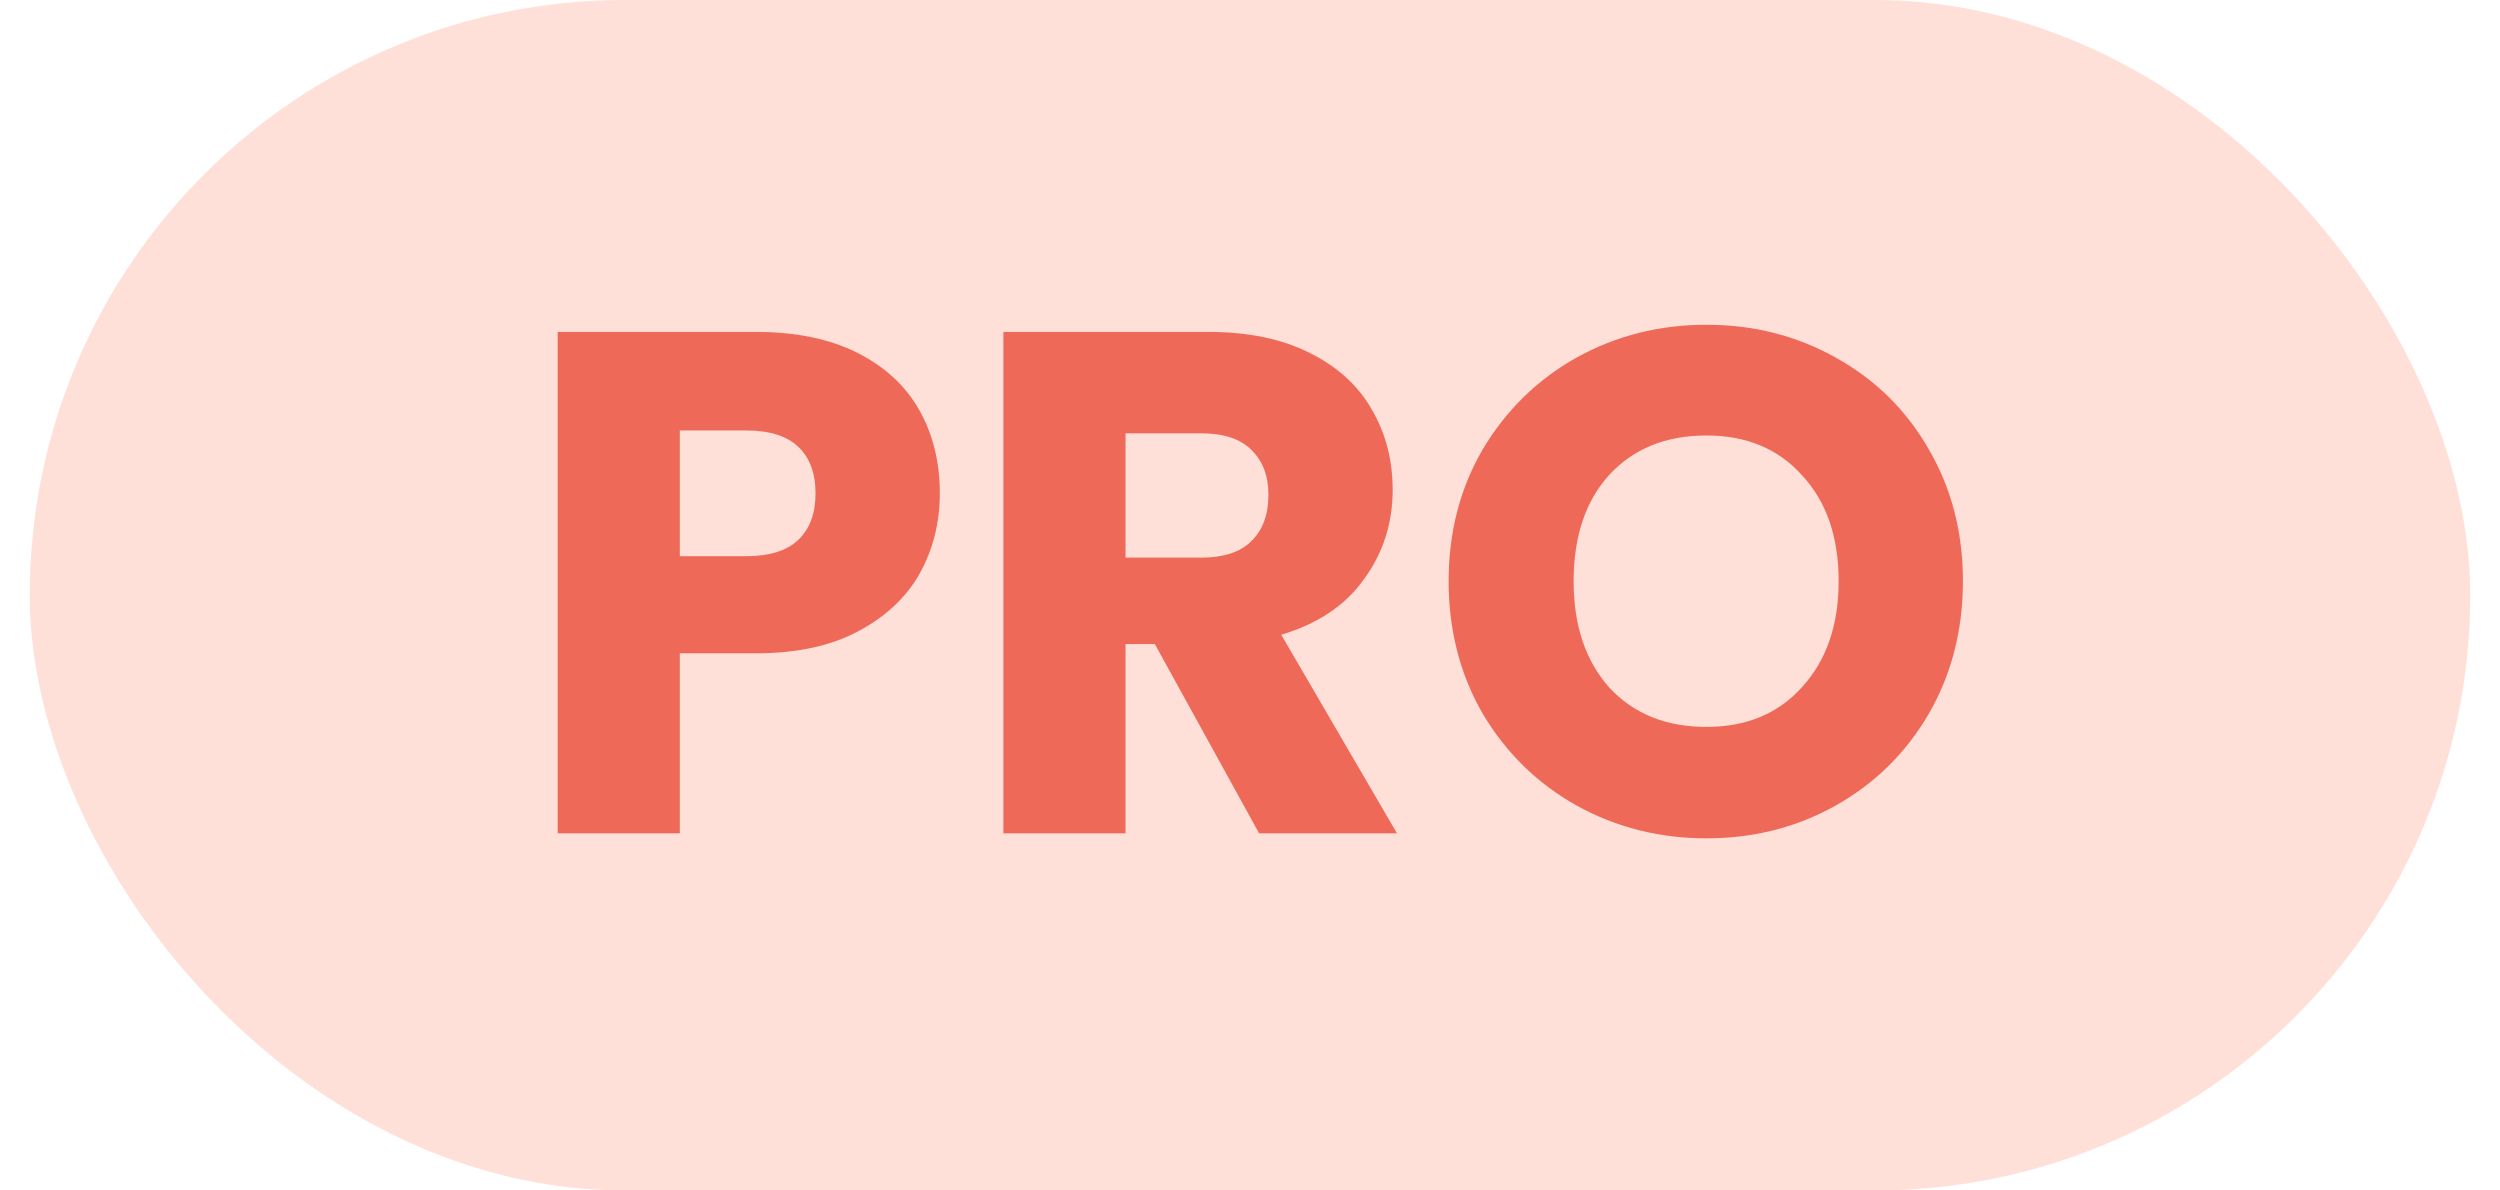 <svg width="42" height="20" viewBox="0 0 42 20" fill="none" xmlns="http://www.w3.org/2000/svg">
<rect x="0.5" width="41" height="20" rx="10" fill="#FFE0D8"/>
<path d="M15.789 8.288C15.789 8.776 15.677 9.224 15.453 9.632C15.229 10.032 14.885 10.356 14.421 10.604C13.957 10.852 13.381 10.976 12.693 10.976H11.421V14H9.369V5.576H12.693C13.365 5.576 13.933 5.692 14.397 5.924C14.861 6.156 15.209 6.476 15.441 6.884C15.673 7.292 15.789 7.76 15.789 8.288ZM12.537 9.344C12.929 9.344 13.221 9.252 13.413 9.068C13.605 8.884 13.701 8.624 13.701 8.288C13.701 7.952 13.605 7.692 13.413 7.508C13.221 7.324 12.929 7.232 12.537 7.232H11.421V9.344H12.537ZM21.153 14L19.401 10.82H18.909V14H16.857V5.576H20.301C20.965 5.576 21.529 5.692 21.993 5.924C22.465 6.156 22.817 6.476 23.049 6.884C23.281 7.284 23.397 7.732 23.397 8.228C23.397 8.788 23.237 9.288 22.917 9.728C22.605 10.168 22.141 10.48 21.525 10.664L23.469 14H21.153ZM18.909 9.368H20.181C20.557 9.368 20.837 9.276 21.021 9.092C21.213 8.908 21.309 8.648 21.309 8.312C21.309 7.992 21.213 7.74 21.021 7.556C20.837 7.372 20.557 7.28 20.181 7.28H18.909V9.368ZM28.669 14.084C27.877 14.084 27.149 13.9 26.485 13.532C25.829 13.164 25.305 12.652 24.913 11.996C24.529 11.332 24.337 10.588 24.337 9.764C24.337 8.94 24.529 8.2 24.913 7.544C25.305 6.888 25.829 6.376 26.485 6.008C27.149 5.64 27.877 5.456 28.669 5.456C29.461 5.456 30.185 5.64 30.841 6.008C31.505 6.376 32.025 6.888 32.401 7.544C32.785 8.2 32.977 8.94 32.977 9.764C32.977 10.588 32.785 11.332 32.401 11.996C32.017 12.652 31.497 13.164 30.841 13.532C30.185 13.9 29.461 14.084 28.669 14.084ZM28.669 12.212C29.341 12.212 29.877 11.988 30.277 11.54C30.685 11.092 30.889 10.5 30.889 9.764C30.889 9.02 30.685 8.428 30.277 7.988C29.877 7.54 29.341 7.316 28.669 7.316C27.989 7.316 27.445 7.536 27.037 7.976C26.637 8.416 26.437 9.012 26.437 9.764C26.437 10.508 26.637 11.104 27.037 11.552C27.445 11.992 27.989 12.212 28.669 12.212Z" fill="#EF6959"/>
</svg>
